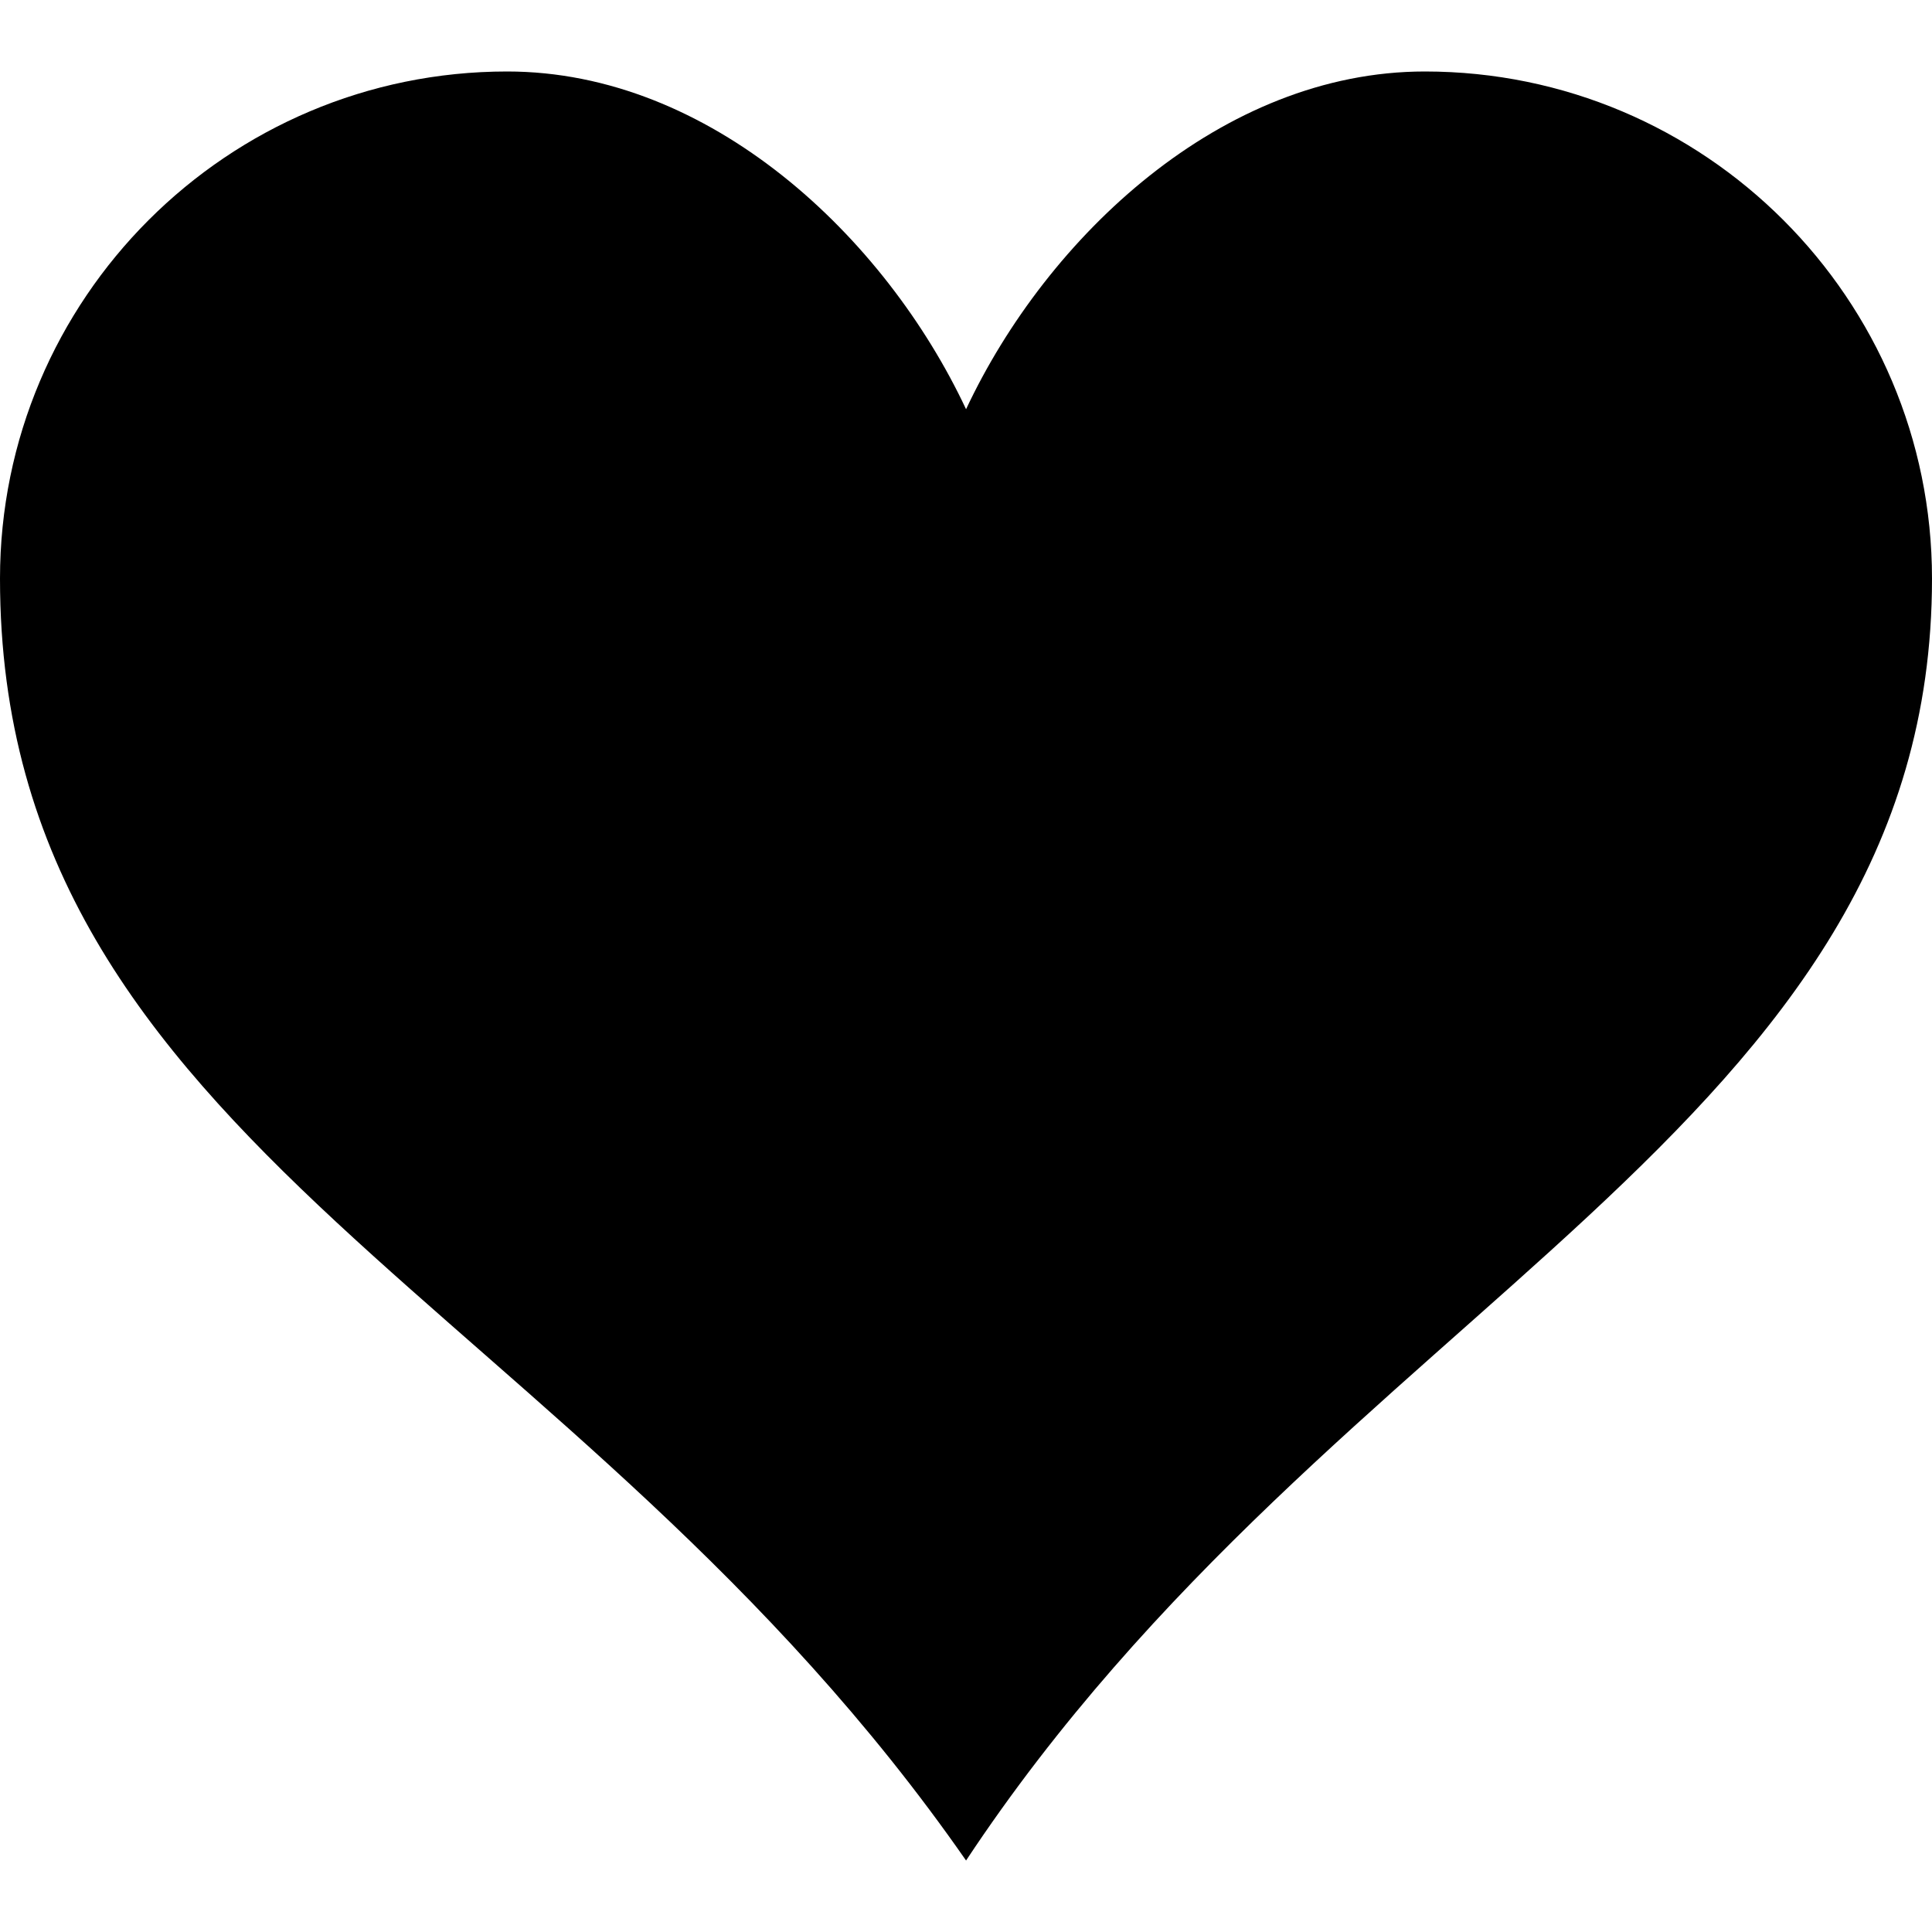 <?xml version="1.0" encoding="utf-8"?>
<!-- Generator: Adobe Illustrator 16.0.0, SVG Export Plug-In . SVG Version: 6.00 Build 0)  -->
<!DOCTYPE svg PUBLIC "-//W3C//DTD SVG 1.1//EN" "http://www.w3.org/Graphics/SVG/1.1/DTD/svg11.dtd">
<svg version="1.1" id="圖層_1" xmlns="http://www.w3.org/2000/svg" xmlns:xlink="http://www.w3.org/1999/xlink" x="0px" y="0px"
	 width="32px" height="32px" viewBox="0 0 32 32" enable-background="new 0 0 32 32" xml:space="preserve">
<title>heart</title>
<g>
	<path d="M23.6,1.184c-3.363,0-6.258,2.736-7.599,5.594C14.659,3.919,11.764,1.184,8.4,1.184C3.763,1.184,0,4.948,0,9.584
		c0,9.433,9.516,11.906,16.001,21.232C22.131,21.549,32,18.717,32,9.584C32,4.948,28.236,1.184,23.6,1.184L23.6,1.184z"/>
</g>
</svg>
